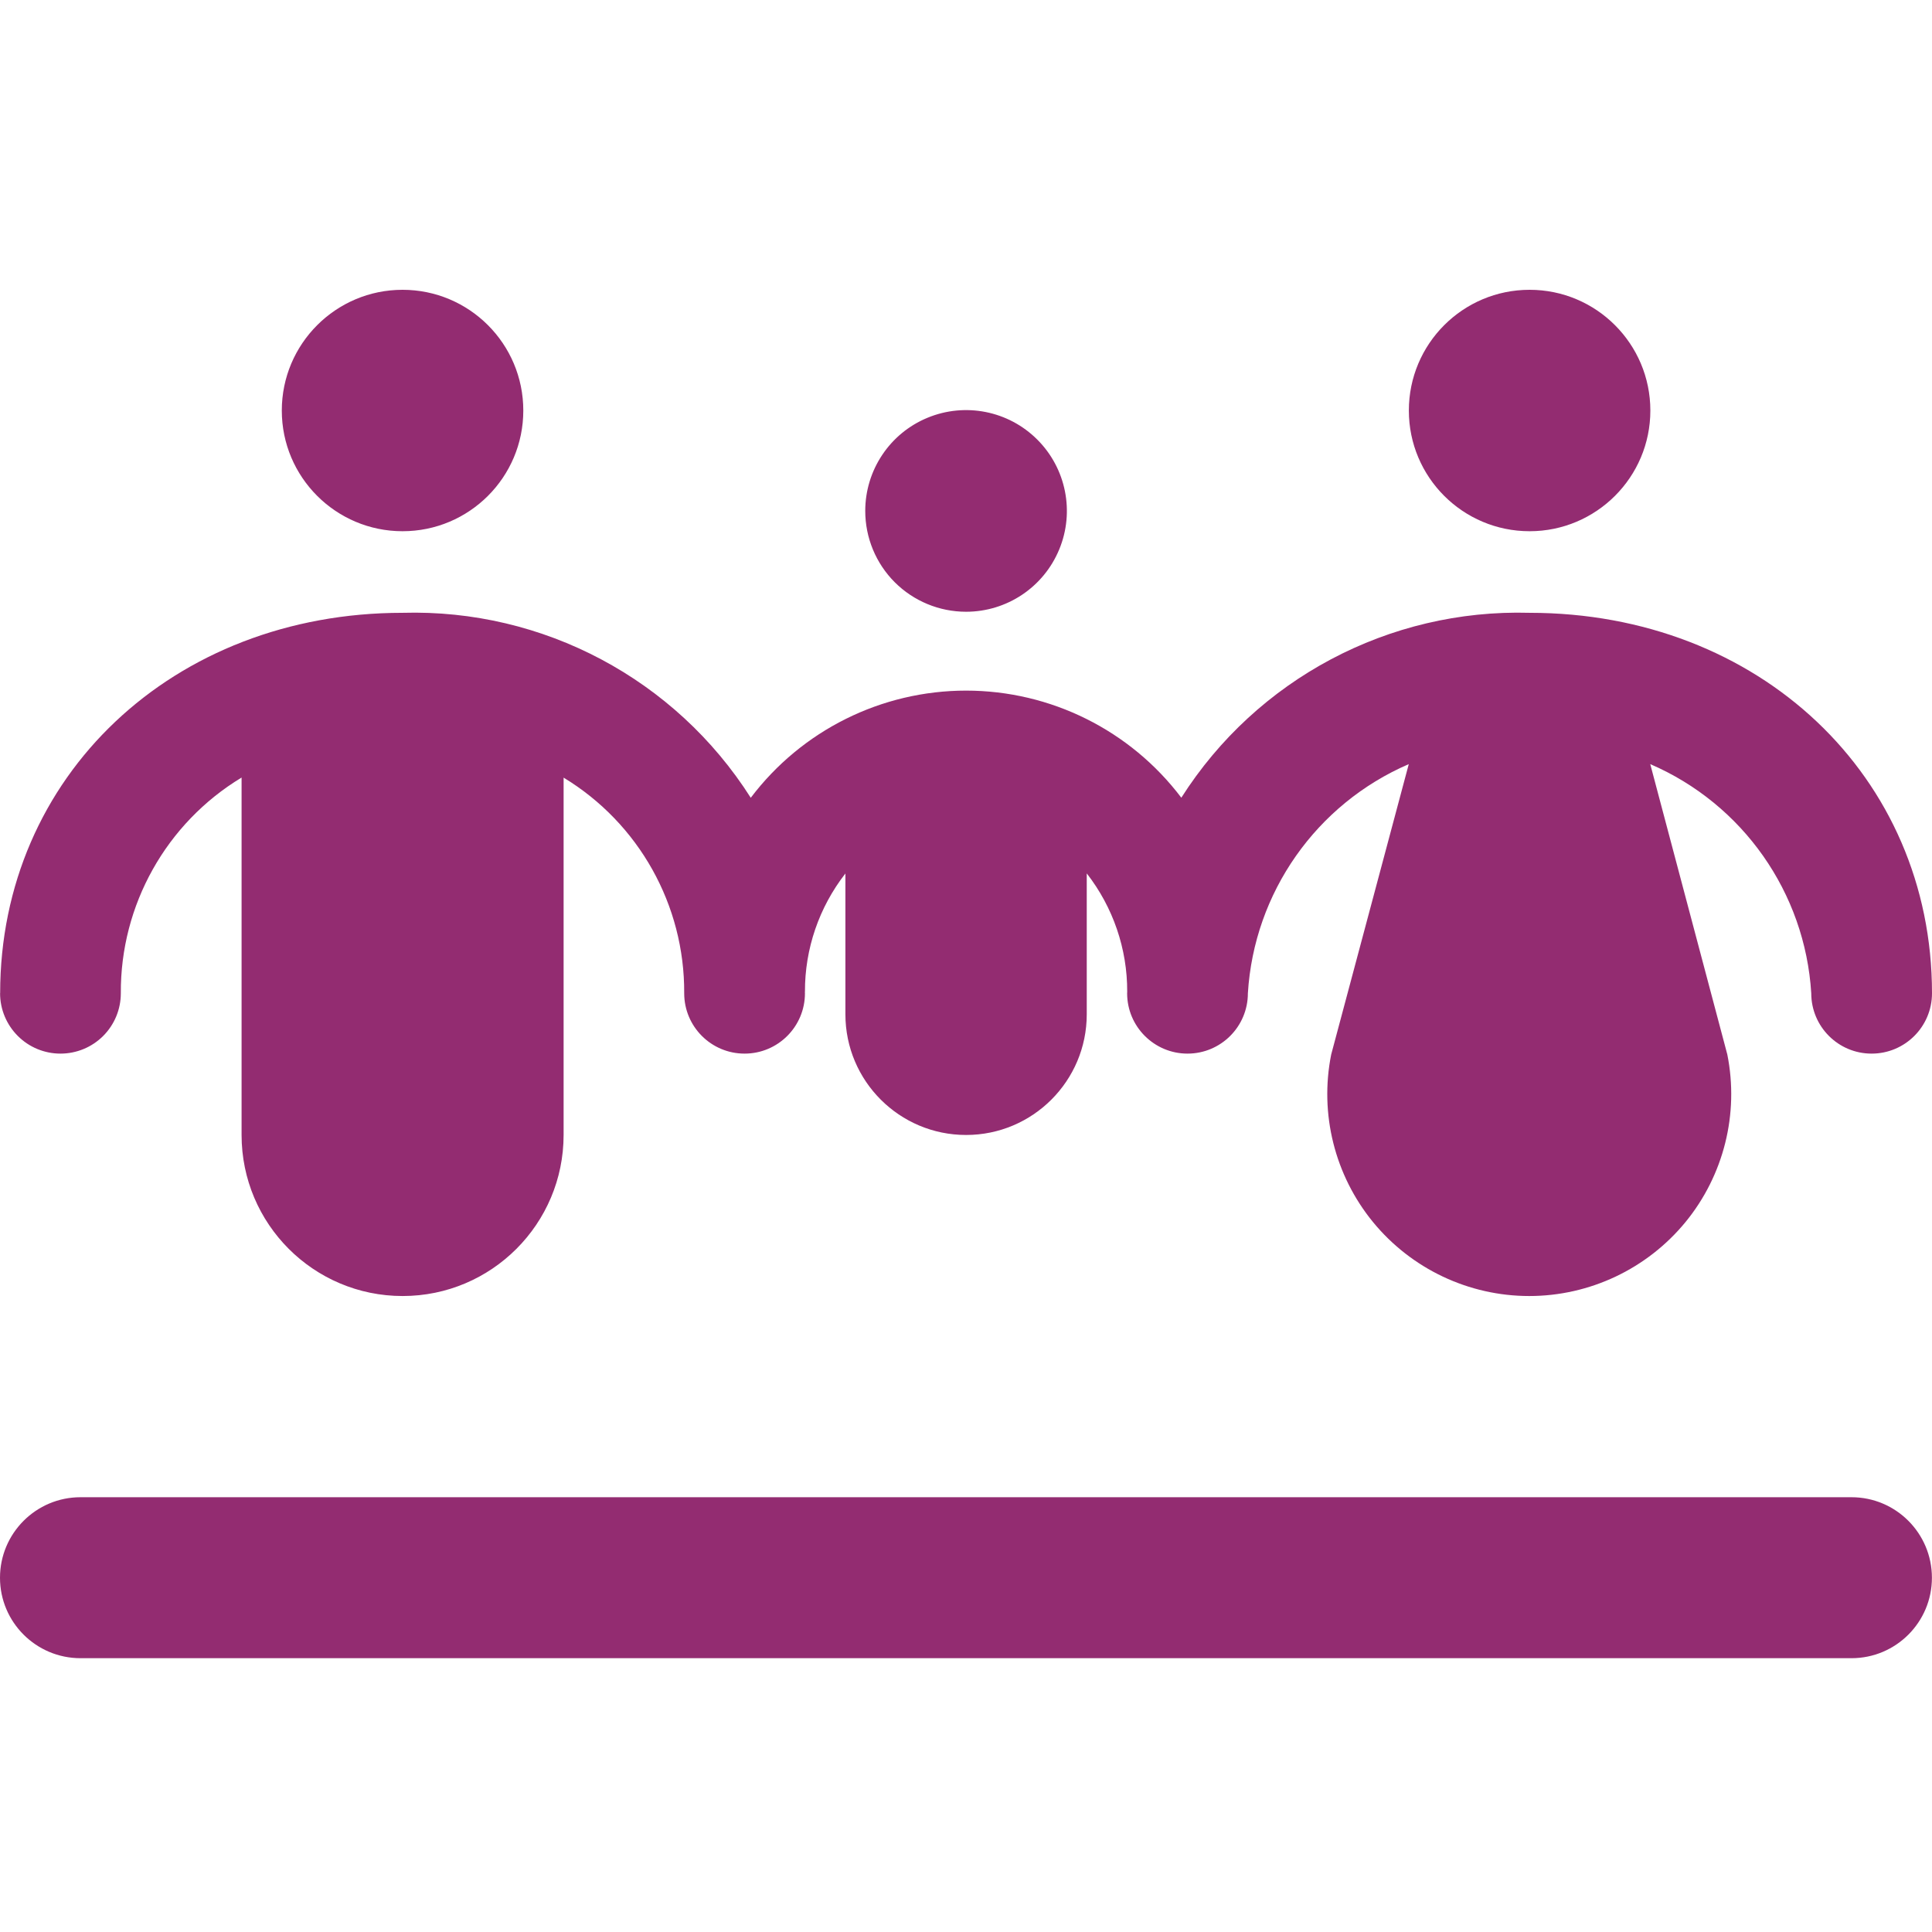 <svg width="100" height="100" viewBox="0 0 100 100" fill="none" xmlns="http://www.w3.org/2000/svg">
<path d="M3.129 54.535C3.961 54.535 4.754 54.207 5.34 53.621C5.926 53.035 6.254 52.242 6.254 51.41C6.227 46.847 8.602 42.605 12.504 40.246V58.746C12.504 63.348 16.234 67.082 20.84 67.082C25.441 67.082 29.172 63.347 29.172 58.746V40.25C33.07 42.613 35.441 46.852 35.414 51.41C35.414 53.137 36.812 54.535 38.539 54.535C40.266 54.535 41.664 53.137 41.664 51.41L41.66 51.355L41.664 51.328V51.332C41.656 49.113 42.394 46.961 43.758 45.211V52.5C43.758 55.949 46.555 58.746 50.004 58.746C53.453 58.746 56.25 55.949 56.25 52.5V45.207C57.613 46.957 58.352 49.113 58.344 51.332C58.344 51.359 58.34 51.387 58.34 51.414V51.41C58.34 53.137 59.742 54.535 61.465 54.535C63.191 54.535 64.59 53.137 64.59 51.41C64.91 46.203 68.129 41.617 72.918 39.551L68.902 54.582C68.289 57.652 69.086 60.836 71.07 63.258C73.055 65.676 76.023 67.082 79.152 67.082C82.285 67.082 85.25 65.676 87.238 63.258C89.223 60.836 90.019 57.652 89.406 54.582L85.418 39.555V39.551C90.207 41.617 93.43 46.203 93.75 51.41C93.75 53.137 95.148 54.535 96.875 54.535C98.602 54.535 100 53.137 100 51.41C100 40.183 91.047 31.719 79.172 31.719C71.895 31.512 65.051 35.149 61.145 41.289C58.504 37.797 54.379 35.746 50.004 35.746C45.625 35.746 41.5 37.801 38.859 41.293C34.957 35.149 28.109 31.512 20.836 31.719C8.961 31.719 0.008 40.184 0.008 51.41H0.004C0.004 52.242 0.336 53.035 0.922 53.621C1.508 54.207 2.301 54.535 3.129 54.535L3.129 54.535ZM85.422 21.25C85.422 24.699 82.621 27.496 79.172 27.496C75.719 27.496 72.922 24.699 72.922 21.25C72.922 17.797 75.719 15 79.172 15C82.621 15 85.422 17.797 85.422 21.25ZM27.086 21.25C27.086 24.699 24.289 27.496 20.836 27.496C17.387 27.496 14.586 24.699 14.586 21.25C14.586 17.797 17.387 15 20.836 15C24.289 15 27.086 17.797 27.086 21.25ZM50.004 31.664C52.113 31.664 54.016 30.395 54.824 28.441C55.633 26.492 55.184 24.246 53.691 22.754C52.199 21.262 49.957 20.816 48.004 21.625C46.055 22.43 44.785 24.336 44.785 26.445C44.785 27.828 45.332 29.156 46.312 30.137C47.289 31.113 48.617 31.664 50.004 31.664H50.004ZM95.832 77.496H4.168C1.867 77.496 0 79.363 0 81.664C0 83.965 1.867 85.828 4.168 85.828H95.832C98.133 85.828 99.996 83.965 99.996 81.664C99.996 79.363 98.133 77.496 95.832 77.496Z" fill="#932C71"/>
</svg>
